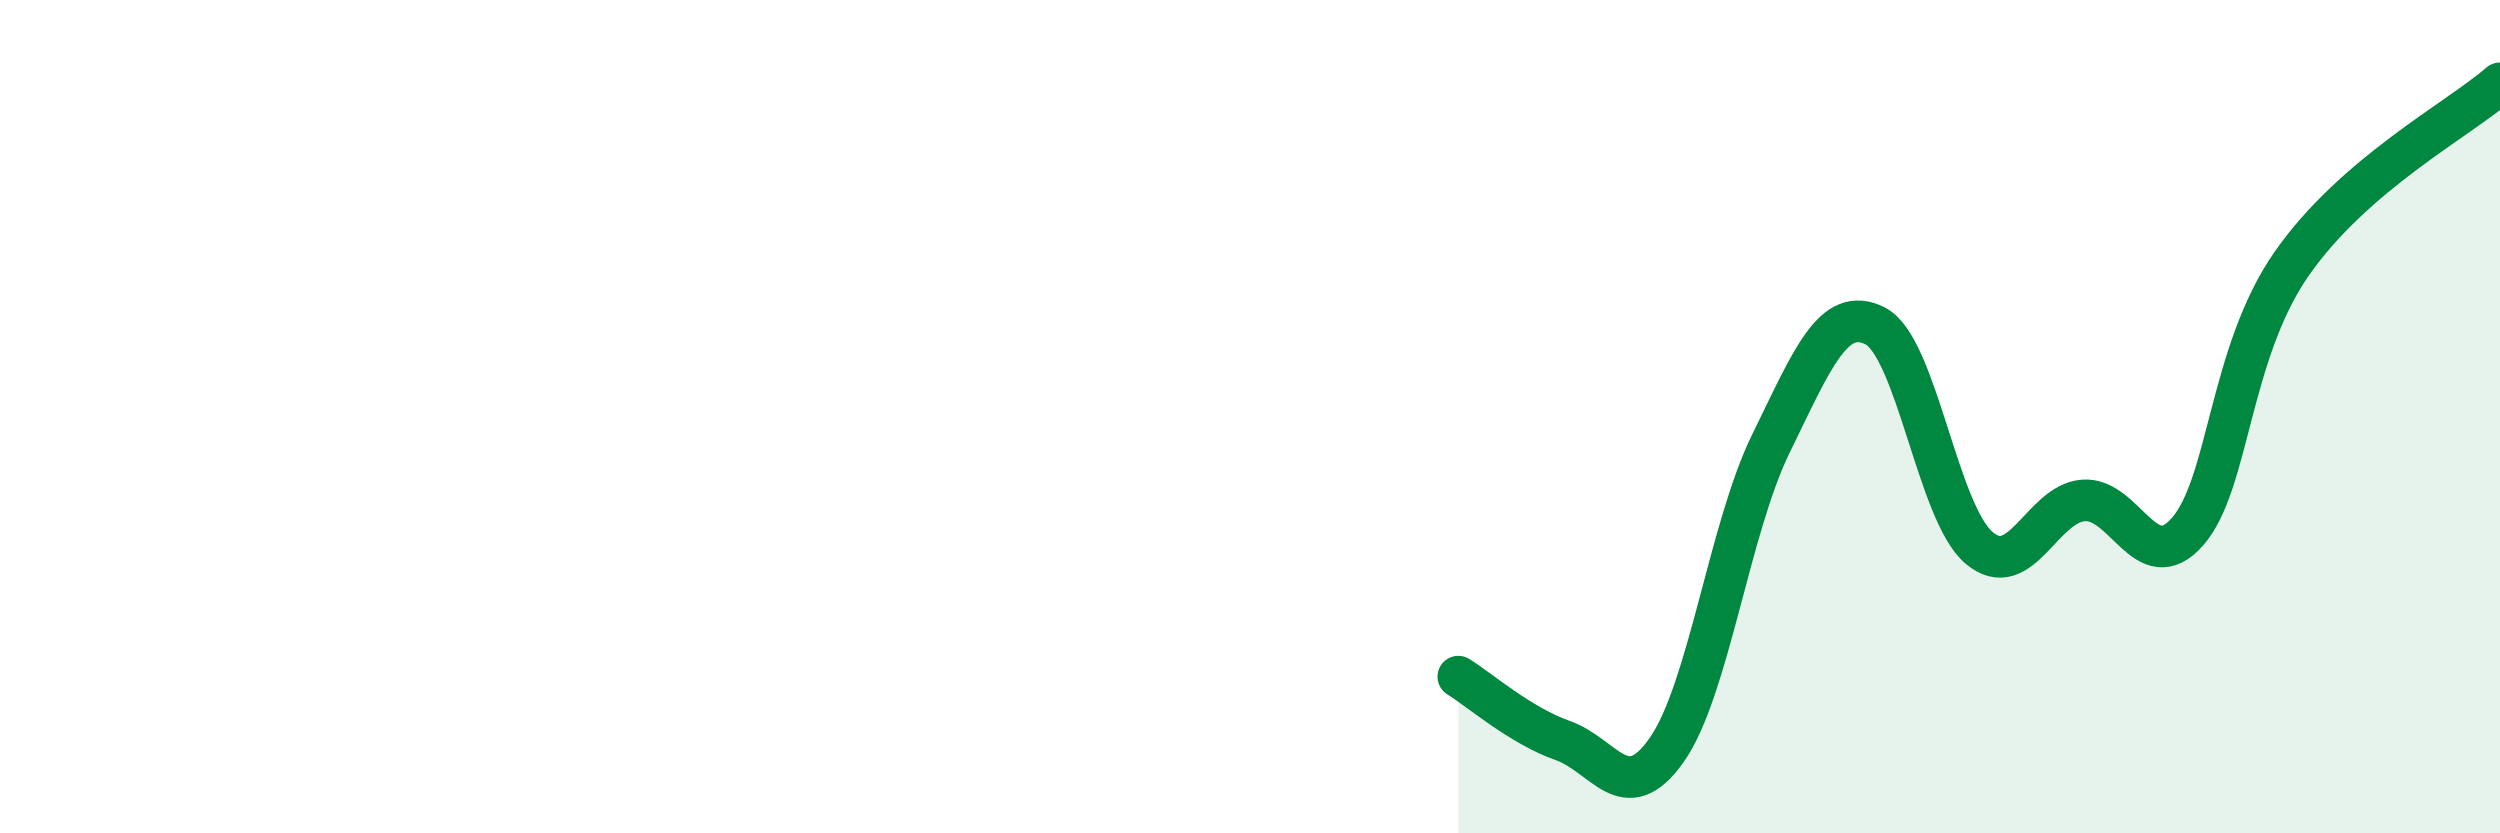 
    <svg width="60" height="20" viewBox="0 0 60 20" xmlns="http://www.w3.org/2000/svg">
      <path
        d="M 35,16.24 C 35.5,16.55 36.5,17.42 37.5,17.77 C 38.5,18.12 39,19.42 40,18 C 41,16.58 41.5,12.69 42.5,10.65 C 43.5,8.61 44,7.32 45,7.82 C 46,8.32 46.5,12.31 47.5,13.15 C 48.5,13.99 49,12.09 50,12.01 C 51,11.93 51.5,13.9 52.5,12.76 C 53.5,11.62 53.5,8.48 55,6.33 C 56.5,4.18 59,2.87 60,2L60 20L35 20Z"
        fill="#008740"
        opacity="0.1"
        stroke-linecap="round"
        stroke-linejoin="round"
      />
      <path
        d="M 35,16.24 C 35.5,16.55 36.5,17.42 37.5,17.77 C 38.5,18.12 39,19.42 40,18 C 41,16.58 41.5,12.69 42.5,10.65 C 43.5,8.61 44,7.32 45,7.82 C 46,8.32 46.5,12.31 47.5,13.15 C 48.5,13.99 49,12.09 50,12.01 C 51,11.93 51.5,13.9 52.5,12.76 C 53.5,11.62 53.5,8.48 55,6.33 C 56.5,4.18 59,2.87 60,2"
        stroke="#008740"
        stroke-width="1"
        fill="none"
        stroke-linecap="round"
        stroke-linejoin="round"
      />
    </svg>
  